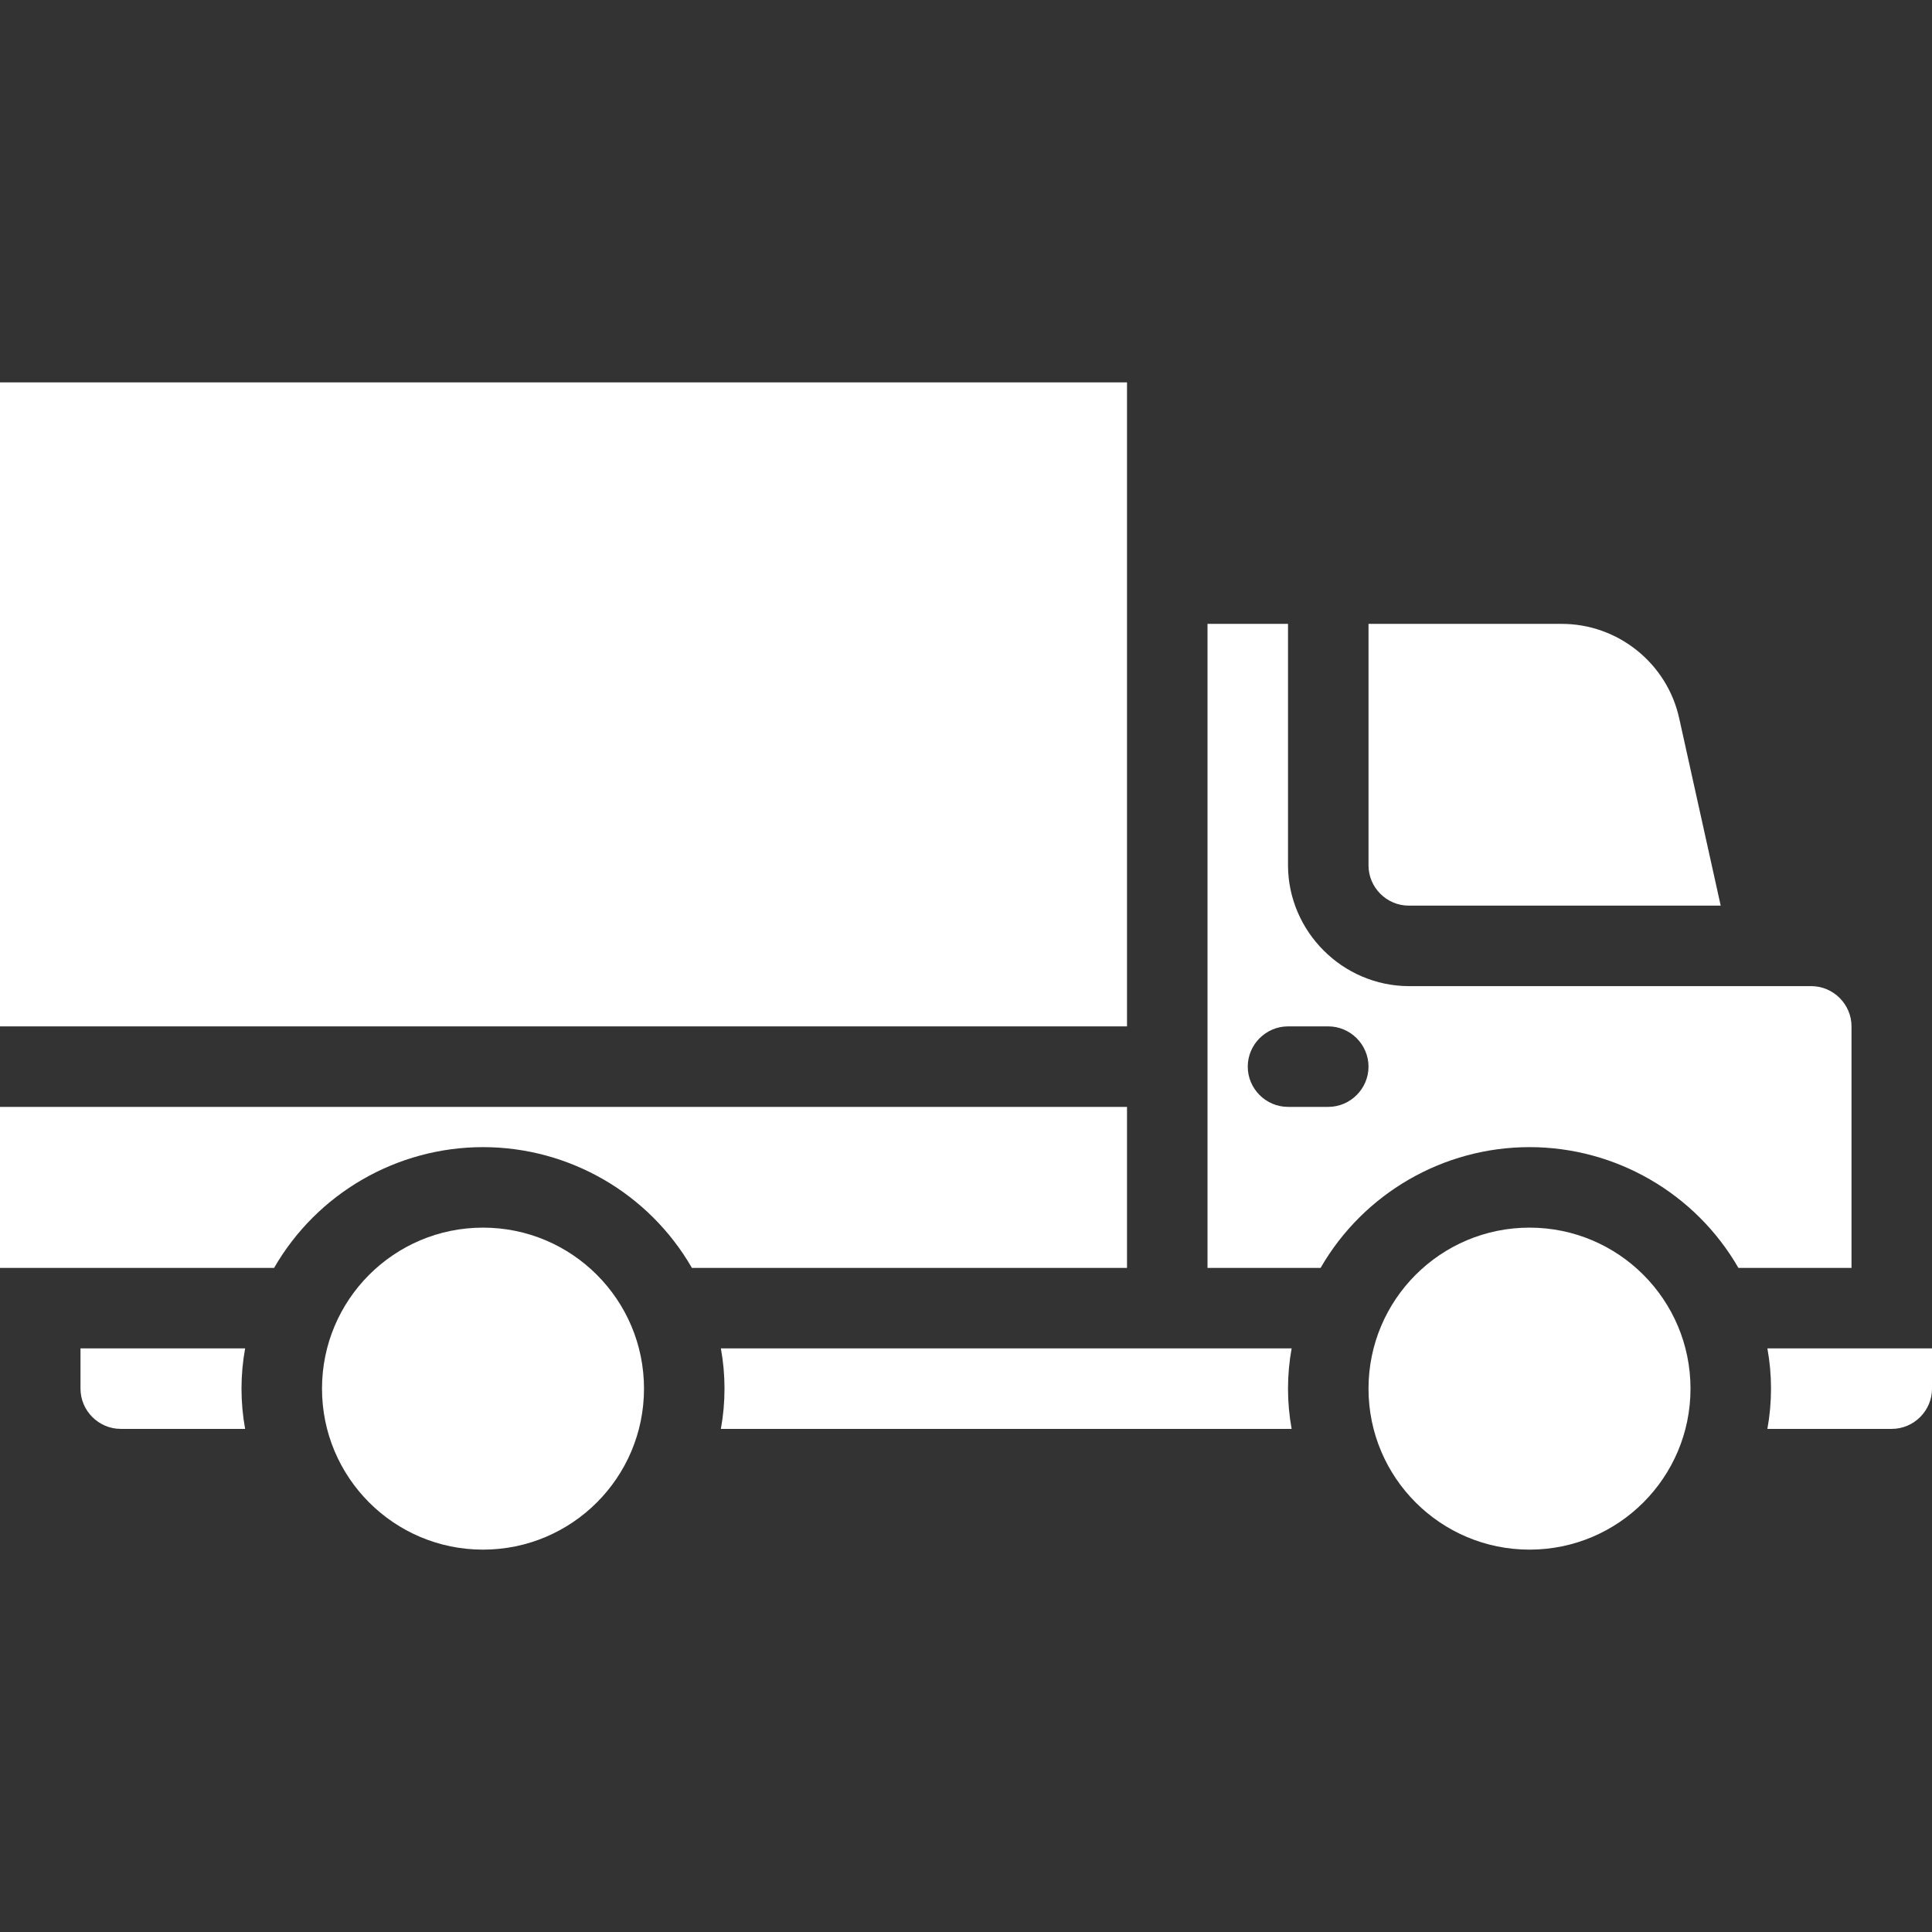 <svg xmlns="http://www.w3.org/2000/svg" xmlns:xlink="http://www.w3.org/1999/xlink" xmlns:serif="http://www.serif.com/" width="100%" height="100%" viewBox="0 0 128 128" xml:space="preserve" style="fill-rule:evenodd;clip-rule:evenodd;stroke-linejoin:round;stroke-miterlimit:2;"><rect x="0" y="0" width="128" height="128" fill="#333333" stroke="none"/>    <g id="car-truck-delivery-wifi-location" transform="matrix(2.511,0,0,2.511,-10.044,-52.51)">        <g transform="matrix(1.062,0,0,1.062,-0.248,-1.921)">            <path d="M21.91,55C22.03,55.661 22.03,56.339 21.91,57L36.09,57C35.97,56.339 35.97,55.661 36.09,55L21.91,55Z" style="fill:white;fill-rule:nonzero;"></path>        </g>        <g transform="matrix(1.062,0,0,1.062,-0.248,-1.921)">            <circle cx="16" cy="56" r="4" style="fill:white;"></circle>        </g>        <g transform="matrix(1.062,0,0,1.062,-0.248,-1.921)">            <path d="M47.19,53L50,53L50,47C50,46.451 49.549,46 49,46L39,46C37.356,45.995 36.005,44.644 36,43L36,37L34,37L34,53L36.81,53C37.878,51.146 39.861,50 42,50C44.139,50 46.122,51.146 47.19,53ZM37,49L36,49C35.451,49 35,48.549 35,48C35,47.451 35.451,47 36,47L37,47C37.549,47 38,47.451 38,48C38,48.549 37.549,49 37,49Z" style="fill:white;fill-rule:nonzero;"></path>        </g>        <g transform="matrix(1.062,0,0,1.062,-0.248,-1.921)">            <circle cx="42" cy="56" r="4" style="fill:white;"></circle>        </g>        <g transform="matrix(1.062,0,0,1.062,-0.248,-1.921)">            <path d="M21.19,53L32,53L32,49L4,49L4,53L10.81,53C11.878,51.146 13.861,50 16,50C18.139,50 20.122,51.146 21.19,53Z" style="fill:white;fill-rule:nonzero;"></path>        </g>        <g transform="matrix(1.062,0,0,1.062,-0.248,-1.921)">            <path d="M51,57C51.549,57 52,56.549 52,56L52,55L47.91,55C48.03,55.661 48.03,56.339 47.91,57L51,57Z" style="fill:white;fill-rule:nonzero;"></path>        </g>        <g transform="matrix(1.062,0,0,1.062,-0.248,-1.921)">            <path d="M38,37L38,43C38,43.549 38.451,44 39,44L46.75,44L45.72,39.35C45.421,37.979 44.193,36.994 42.79,37L38,37Z" style="fill:white;fill-rule:nonzero;"></path>        </g>        <g transform="matrix(1.062,0,0,1.062,-0.248,-1.921)">            <path d="M6,55L6,56C6,56.549 6.451,57 7,57L10.09,57C9.97,56.339 9.97,55.661 10.09,55L6,55Z" style="fill:white;fill-rule:nonzero;"></path>        </g>        <g transform="matrix(1.062,0,0,1.062,-0.248,-1.921)">            <rect x="4" y="31" width="28" height="16" style="fill:white;fill-rule:nonzero;"></rect>        </g>    </g></svg>